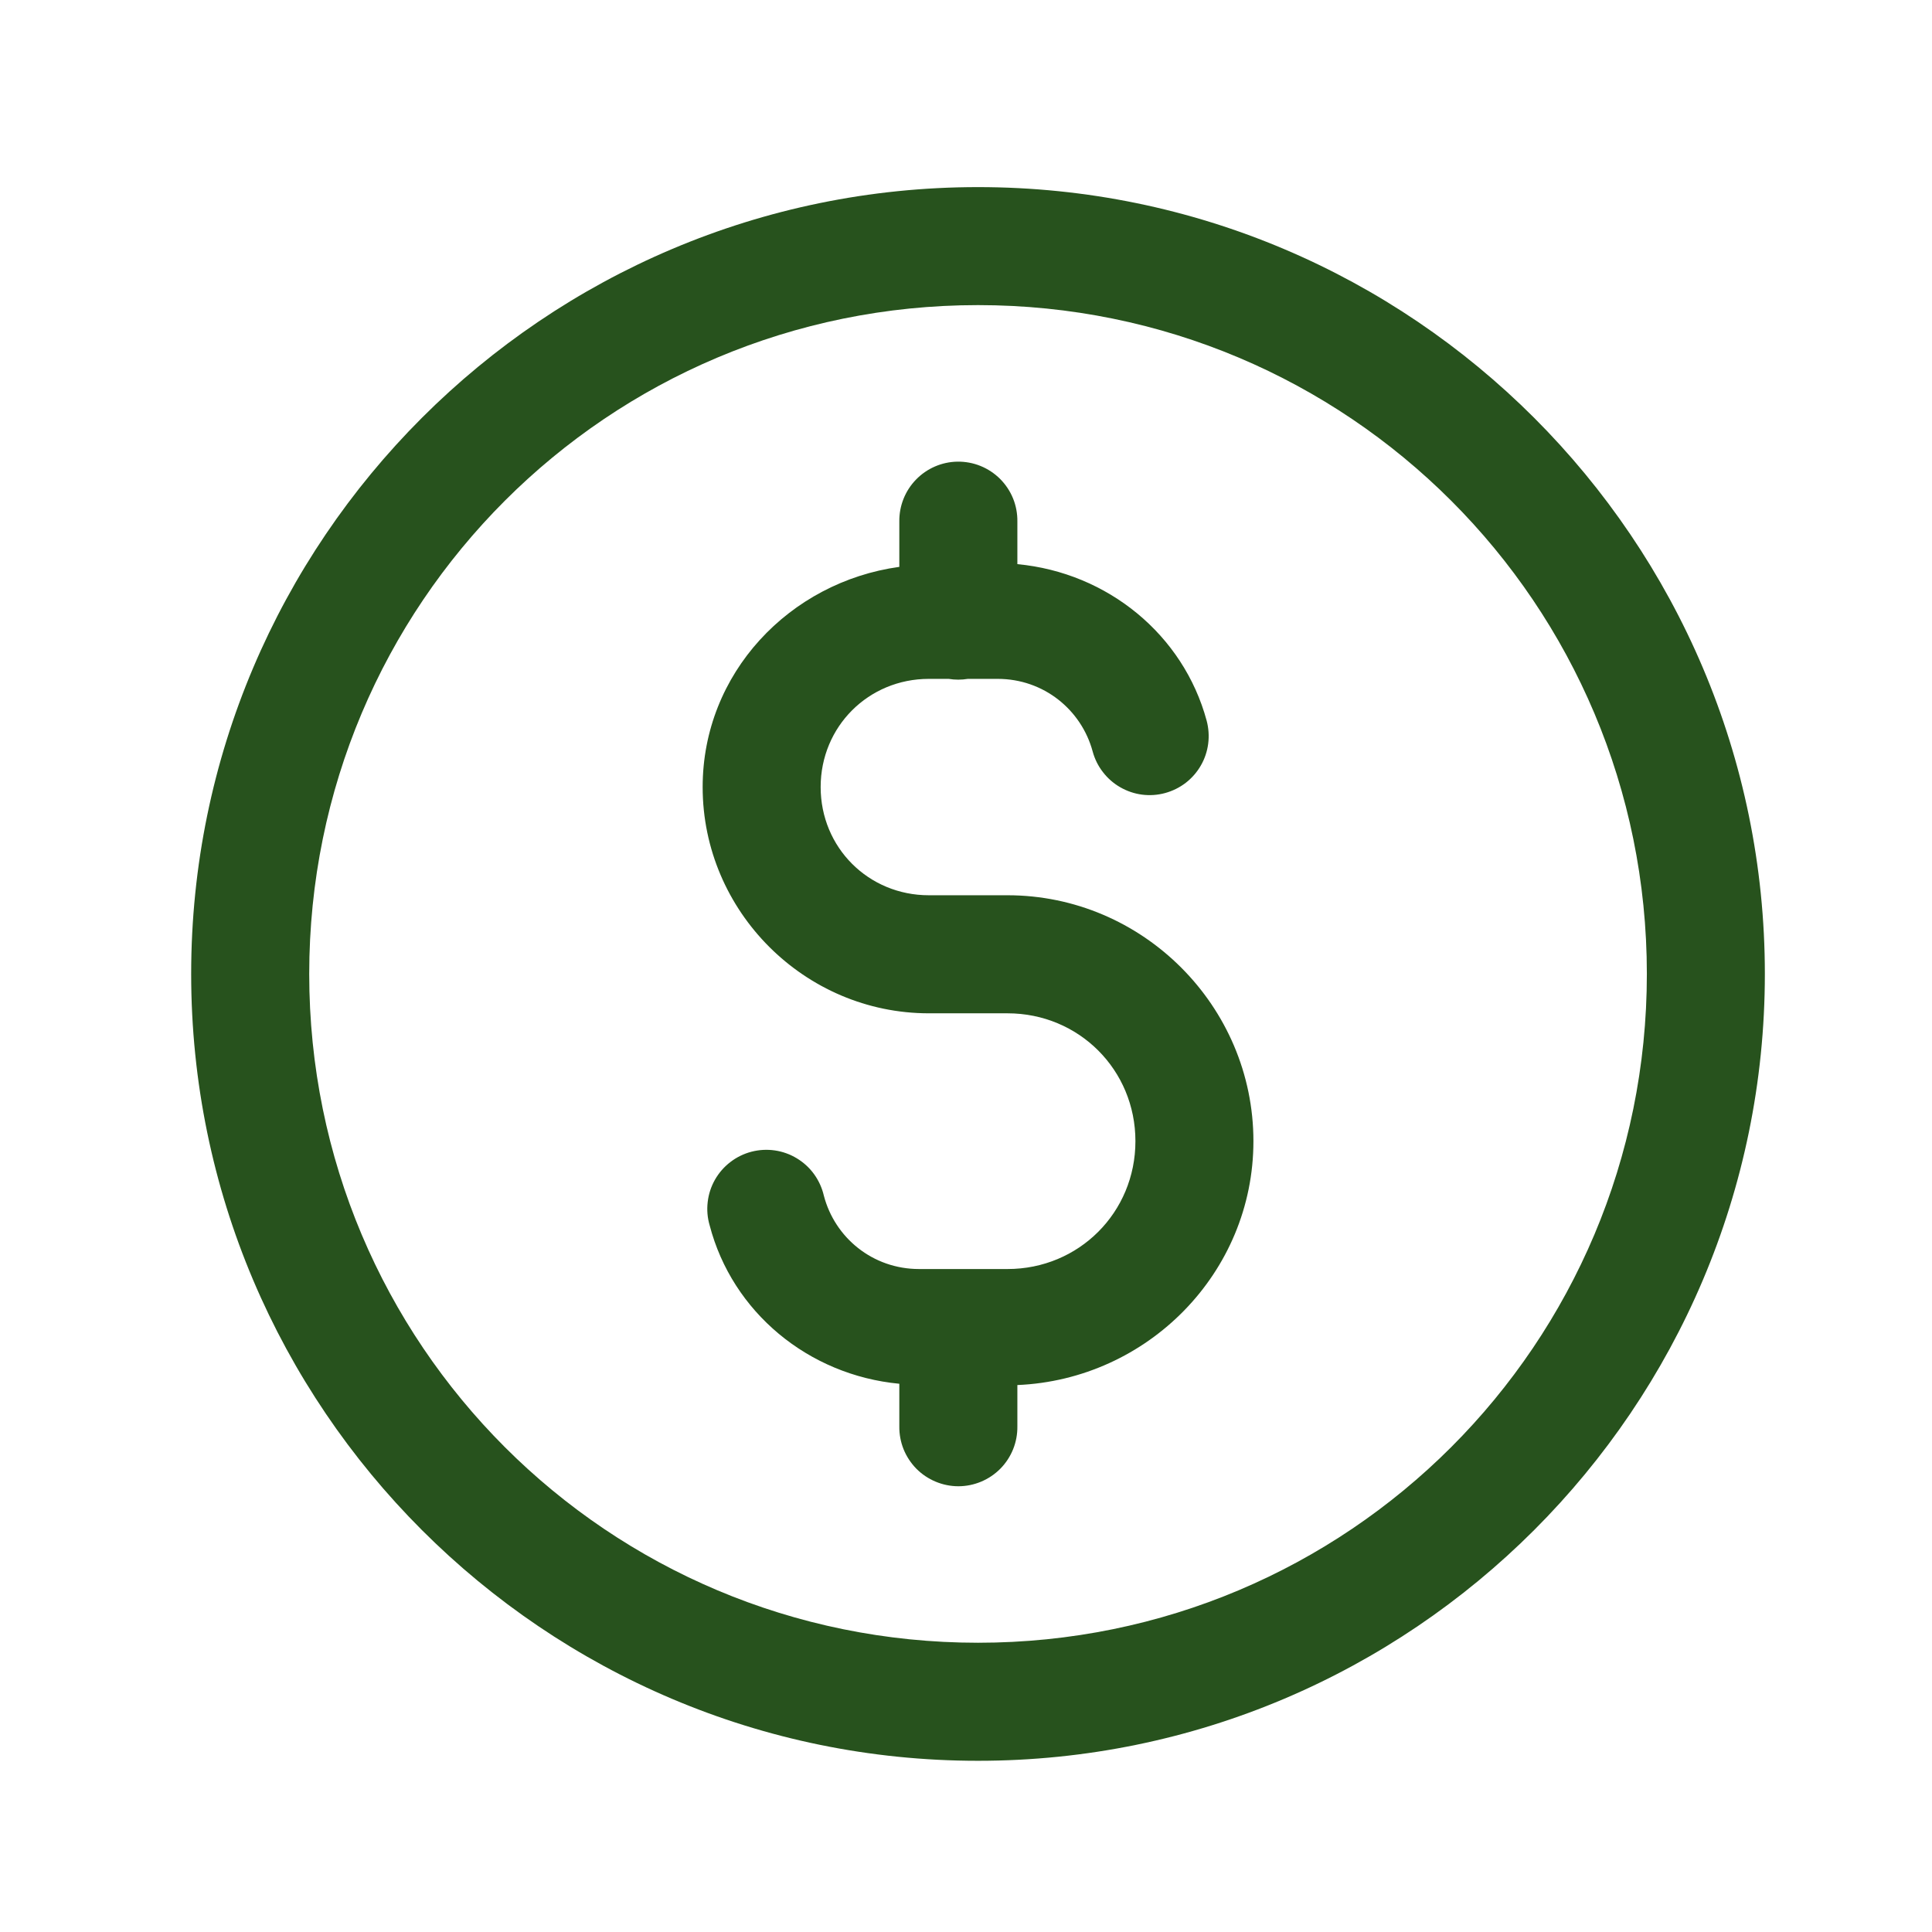 <svg width="39" height="39" viewBox="0 0 39 39" fill="none" xmlns="http://www.w3.org/2000/svg">
<path d="M19.743 3.777C10.985 3.777 3.859 10.902 3.859 19.66C3.859 28.419 10.985 35.544 19.743 35.544C28.501 35.544 35.626 28.419 35.626 19.66C35.626 10.902 28.501 3.777 19.743 3.777ZM19.743 6.159C27.213 6.159 33.244 12.19 33.244 19.66C33.244 27.131 27.213 33.161 19.743 33.161C12.272 33.161 6.242 27.131 6.242 19.66C6.242 12.19 12.272 6.159 19.743 6.159ZM19.327 9.319C19.012 9.324 18.711 9.454 18.491 9.681C18.271 9.907 18.15 10.212 18.154 10.527V11.443C15.937 11.749 14.184 13.591 14.184 15.888C14.184 18.396 16.242 20.455 18.75 20.455H20.338C21.778 20.455 22.92 21.596 22.92 23.036C22.92 24.475 21.778 25.617 20.338 25.617H18.552C17.616 25.617 16.851 24.984 16.63 24.134C16.594 23.979 16.527 23.832 16.434 23.703C16.341 23.574 16.222 23.465 16.086 23.383C15.95 23.3 15.799 23.246 15.641 23.223C15.483 23.2 15.323 23.209 15.169 23.249C15.015 23.289 14.87 23.36 14.744 23.457C14.617 23.554 14.512 23.675 14.433 23.813C14.354 23.952 14.304 24.105 14.286 24.263C14.267 24.421 14.28 24.581 14.325 24.734C14.781 26.486 16.317 27.759 18.154 27.933V28.793C18.152 28.951 18.181 29.108 18.24 29.255C18.299 29.401 18.387 29.534 18.497 29.647C18.608 29.759 18.74 29.848 18.886 29.909C19.032 29.97 19.188 30.002 19.346 30.002C19.504 30.002 19.66 29.97 19.806 29.909C19.951 29.848 20.083 29.759 20.194 29.647C20.305 29.534 20.392 29.401 20.451 29.255C20.51 29.108 20.539 28.951 20.537 28.793V27.959C23.168 27.848 25.302 25.692 25.302 23.036C25.302 20.308 23.066 18.072 20.338 18.072H18.75C17.53 18.072 16.566 17.108 16.566 15.888C16.566 14.668 17.53 13.704 18.75 13.704H19.15C19.278 13.725 19.409 13.725 19.537 13.704H20.14C21.069 13.704 21.83 14.329 22.057 15.17C22.098 15.321 22.168 15.463 22.264 15.586C22.359 15.71 22.478 15.814 22.614 15.892C22.75 15.97 22.899 16.021 23.055 16.041C23.21 16.061 23.367 16.05 23.518 16.009C23.669 15.968 23.811 15.898 23.935 15.803C24.059 15.707 24.163 15.588 24.241 15.452C24.319 15.317 24.369 15.167 24.389 15.012C24.409 14.857 24.398 14.699 24.358 14.548C23.889 12.814 22.361 11.56 20.537 11.388V10.527C20.539 10.368 20.51 10.21 20.45 10.062C20.39 9.914 20.3 9.78 20.188 9.667C20.075 9.555 19.941 9.466 19.793 9.406C19.645 9.346 19.487 9.317 19.327 9.319Z" fill="#27521D"/>
</svg>
